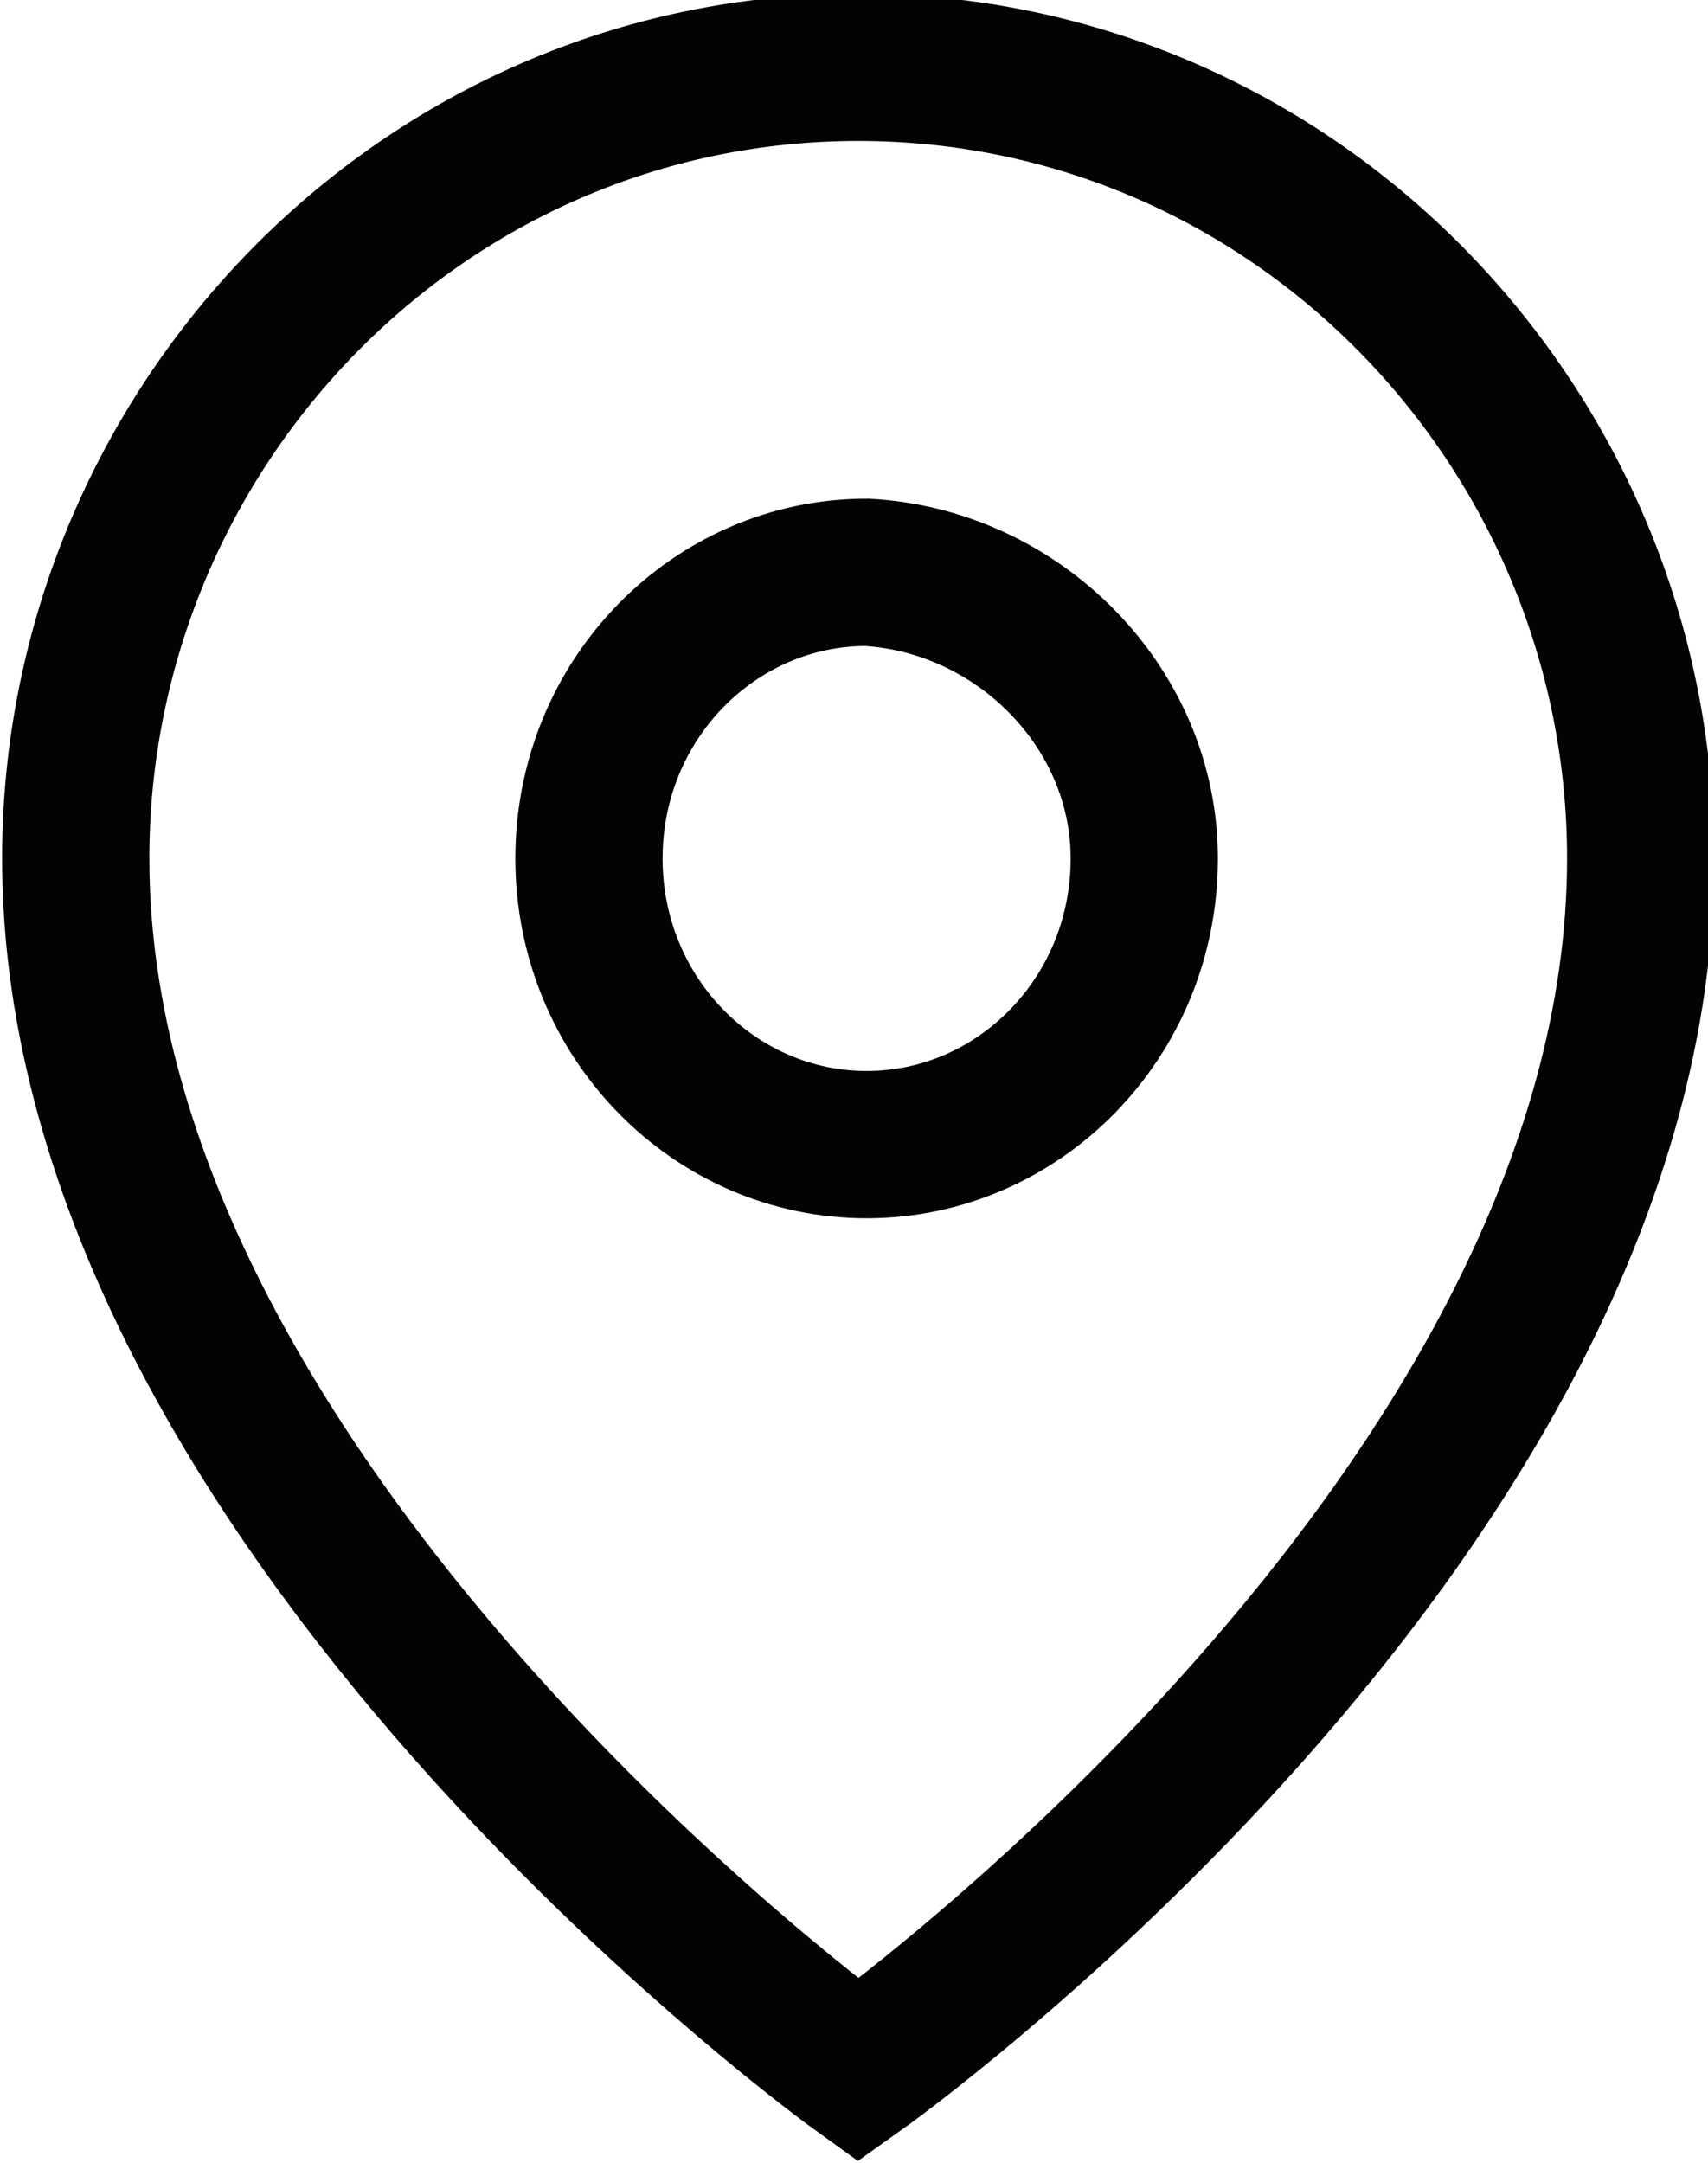 <?xml version="1.0" encoding="utf-8"?>
<!-- Generator: Adobe Illustrator 18.0.0, SVG Export Plug-In . SVG Version: 6.00 Build 0)  -->
<!DOCTYPE svg PUBLIC "-//W3C//DTD SVG 1.1//EN" "http://www.w3.org/Graphics/SVG/1.1/DTD/svg11.dtd">
<svg version="1.1" id="Слой_1" xmlns="http://www.w3.org/2000/svg" xmlns:xlink="http://www.w3.org/1999/xlink" x="0px" y="0px"
	 viewBox="0 0 20.3 25.7" enable-background="new 0 0 20.3 25.7" xml:space="preserve">
<path fill="none" stroke="#030305" stroke-width="1.75" stroke-miterlimit="8" d="M19.5,10.2c0,7.8-9.3,14.4-9.3,14.4
	s-9.3-6.7-9.3-14.4c0-5.1,4.1-9.4,9.3-9.4S19.5,5.1,19.5,10.2z"/>
<path fill="none" stroke="#030305" stroke-width="1.75" stroke-miterlimit="8" d="M13.6,10.2c0,1.9-1.5,3.4-3.3,3.4
	c-1.8,0-3.3-1.5-3.3-3.4s1.5-3.4,3.3-3.4C12.1,6.9,13.6,8.4,13.6,10.2z"/>
</svg>
